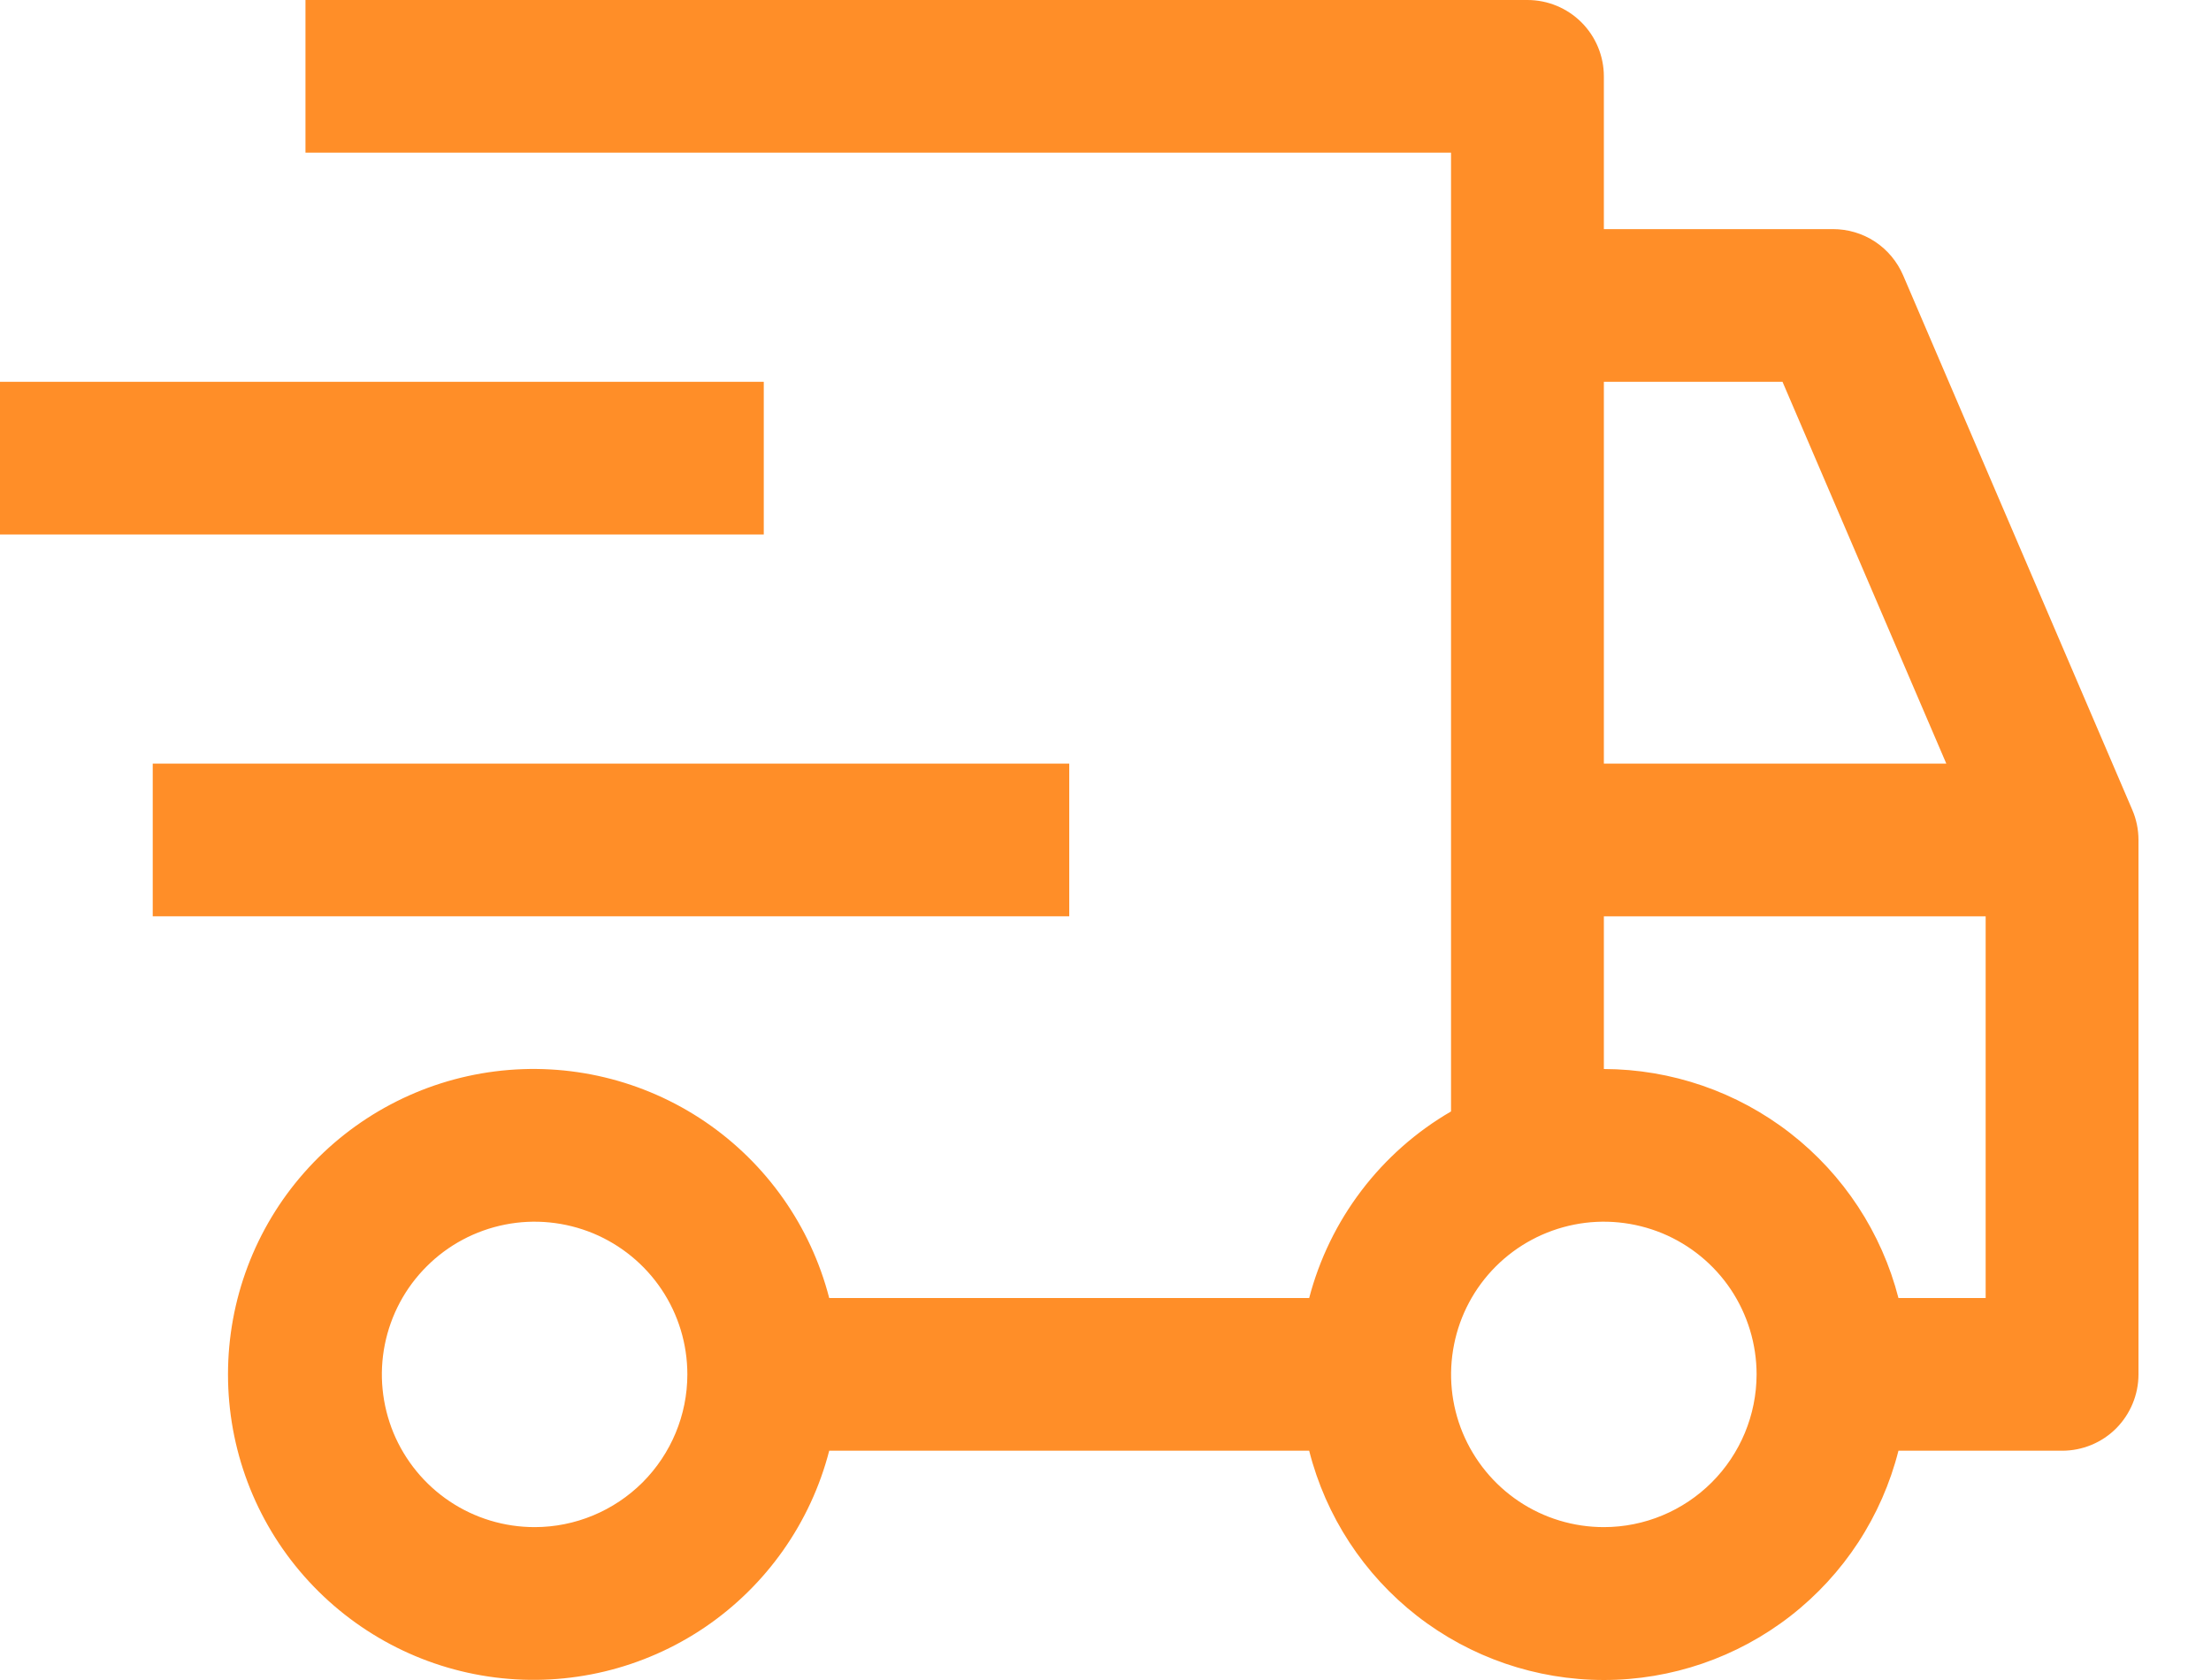 <svg width="25" height="19" viewBox="0 0 25 19" fill="none" xmlns="http://www.w3.org/2000/svg">
<path d="M1.727 8.636H12.09V10.363H1.727V8.636Z" fill="#FF8E28"/>
<path d="M0 4.318H8.636V6.045H0V4.318Z" fill="#FF8E28"/>
<path d="M24.11 9.159L21.519 3.114C21.452 2.959 21.342 2.826 21.201 2.733C21.06 2.64 20.894 2.591 20.725 2.591H18.135V0.864C18.135 0.635 18.044 0.415 17.882 0.253C17.72 0.091 17.5 0 17.271 0H3.454V1.727H16.407V12.57C16.014 12.798 15.67 13.102 15.394 13.465C15.119 13.827 14.918 14.24 14.803 14.68H9.376C9.166 13.866 8.666 13.157 7.971 12.685C7.275 12.213 6.431 12.011 5.597 12.117C4.763 12.223 3.996 12.63 3.44 13.261C2.884 13.891 2.578 14.703 2.578 15.544C2.578 16.385 2.884 17.197 3.44 17.827C3.996 18.458 4.763 18.865 5.597 18.971C6.431 19.077 7.275 18.875 7.971 18.403C8.666 17.931 9.166 17.221 9.376 16.407H14.803C14.991 17.149 15.421 17.806 16.024 18.276C16.627 18.745 17.37 19 18.135 19C18.899 19 19.642 18.745 20.245 18.276C20.849 17.806 21.278 17.149 21.466 16.407H23.316C23.545 16.407 23.765 16.317 23.927 16.155C24.088 15.993 24.18 15.773 24.18 15.544V9.499C24.18 9.382 24.156 9.266 24.11 9.159ZM6.045 17.271C5.703 17.271 5.369 17.17 5.085 16.98C4.801 16.79 4.58 16.52 4.449 16.205C4.319 15.889 4.284 15.542 4.351 15.207C4.418 14.872 4.582 14.564 4.824 14.323C5.065 14.081 5.373 13.917 5.708 13.85C6.043 13.783 6.39 13.818 6.706 13.948C7.021 14.079 7.291 14.3 7.481 14.584C7.671 14.868 7.772 15.202 7.772 15.544C7.772 16.002 7.589 16.441 7.266 16.765C6.942 17.088 6.503 17.271 6.045 17.271ZM18.135 4.318H20.155L22.007 8.636H18.135V4.318ZM18.135 17.271C17.793 17.271 17.459 17.17 17.175 16.98C16.891 16.79 16.67 16.52 16.539 16.205C16.408 15.889 16.374 15.542 16.441 15.207C16.507 14.872 16.672 14.564 16.913 14.323C17.155 14.081 17.463 13.917 17.798 13.85C18.133 13.783 18.48 13.818 18.796 13.948C19.111 14.079 19.381 14.3 19.571 14.584C19.76 14.868 19.862 15.202 19.862 15.544C19.861 16.002 19.679 16.441 19.355 16.765C19.032 17.088 18.593 17.271 18.135 17.271ZM22.452 14.68H21.466C21.276 13.941 20.846 13.285 20.243 12.816C19.64 12.347 18.898 12.092 18.135 12.09V10.363H22.452V14.68Z" fill="#FF8E28"/>
</svg>
